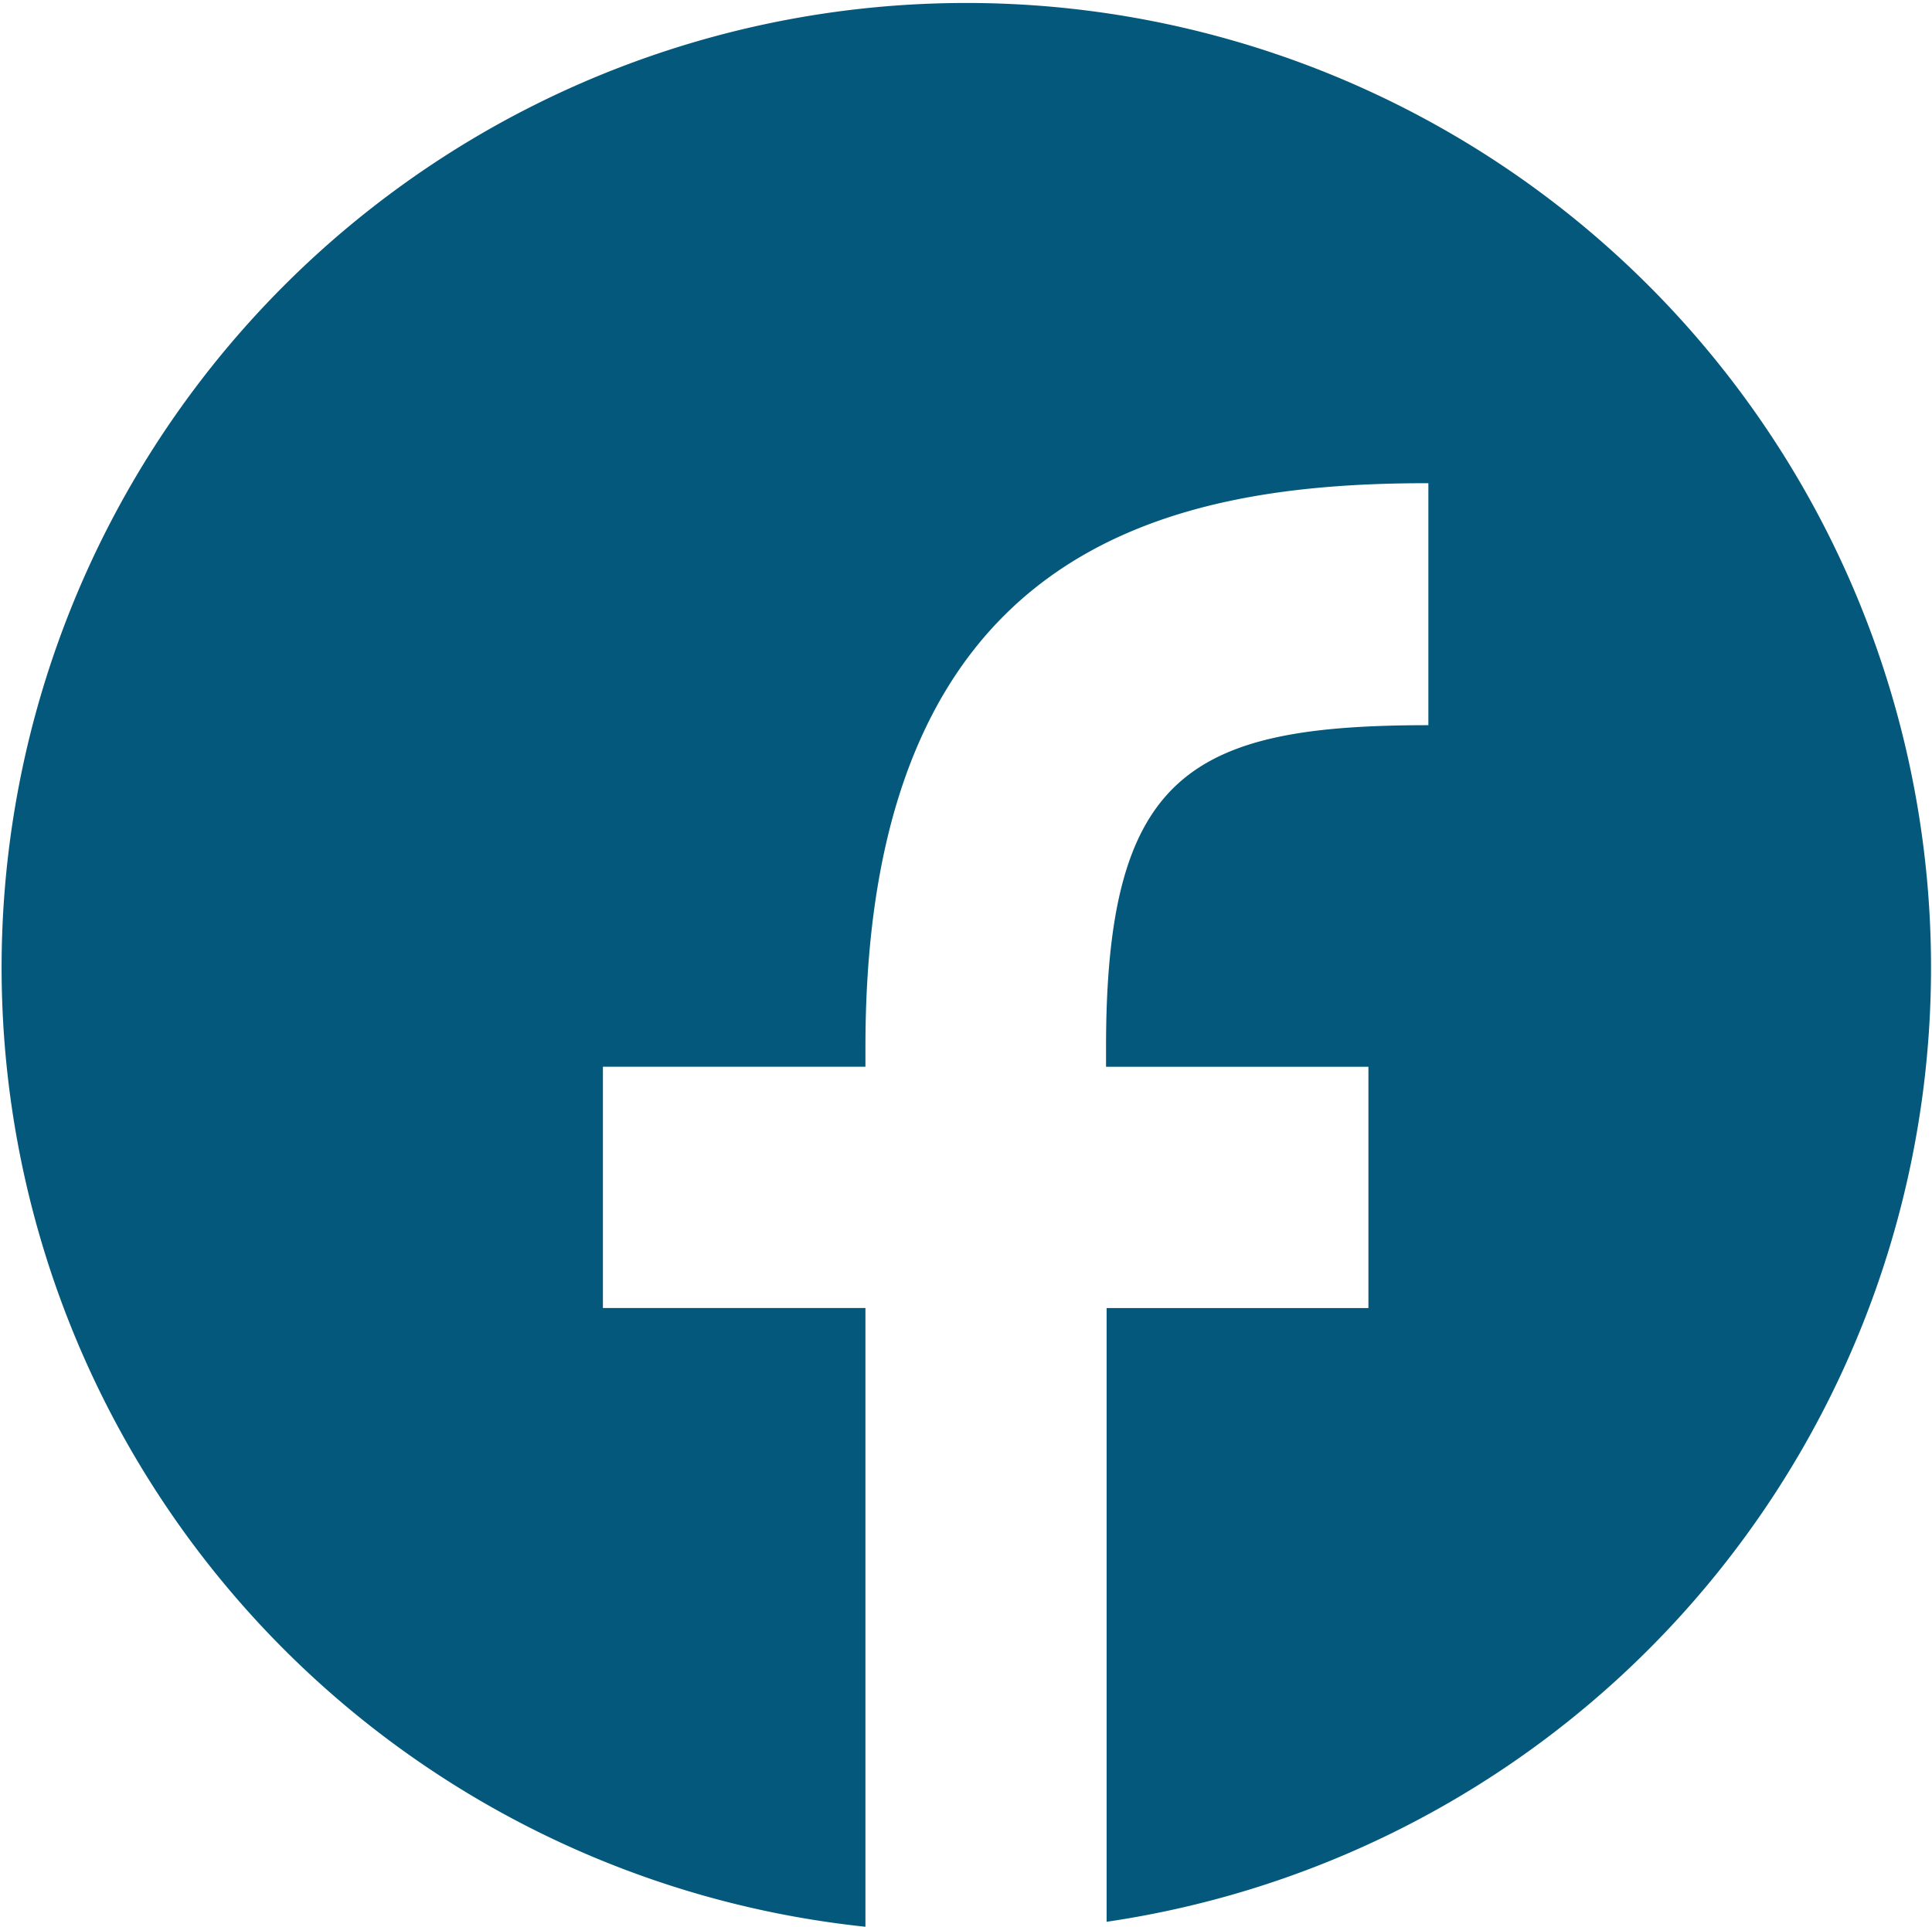<svg xmlns="http://www.w3.org/2000/svg" width="27.068" height="27" viewBox="0 0 27.068 27"><path d="M23661.633,18725.5h0a13.516,13.516,0,1,1,3.375-.07v-8.6h3.668v-3.381H23665v-.277c0-3.824,1.178-4.51,4.516-4.51v-3.391h-.016c-3.658,0-7.871.9-7.871,7.9v.277h-3.678v3.381h3.678v8.672Z" transform="translate(-23649.504 -18698.5)" fill="#03587c"/></svg>